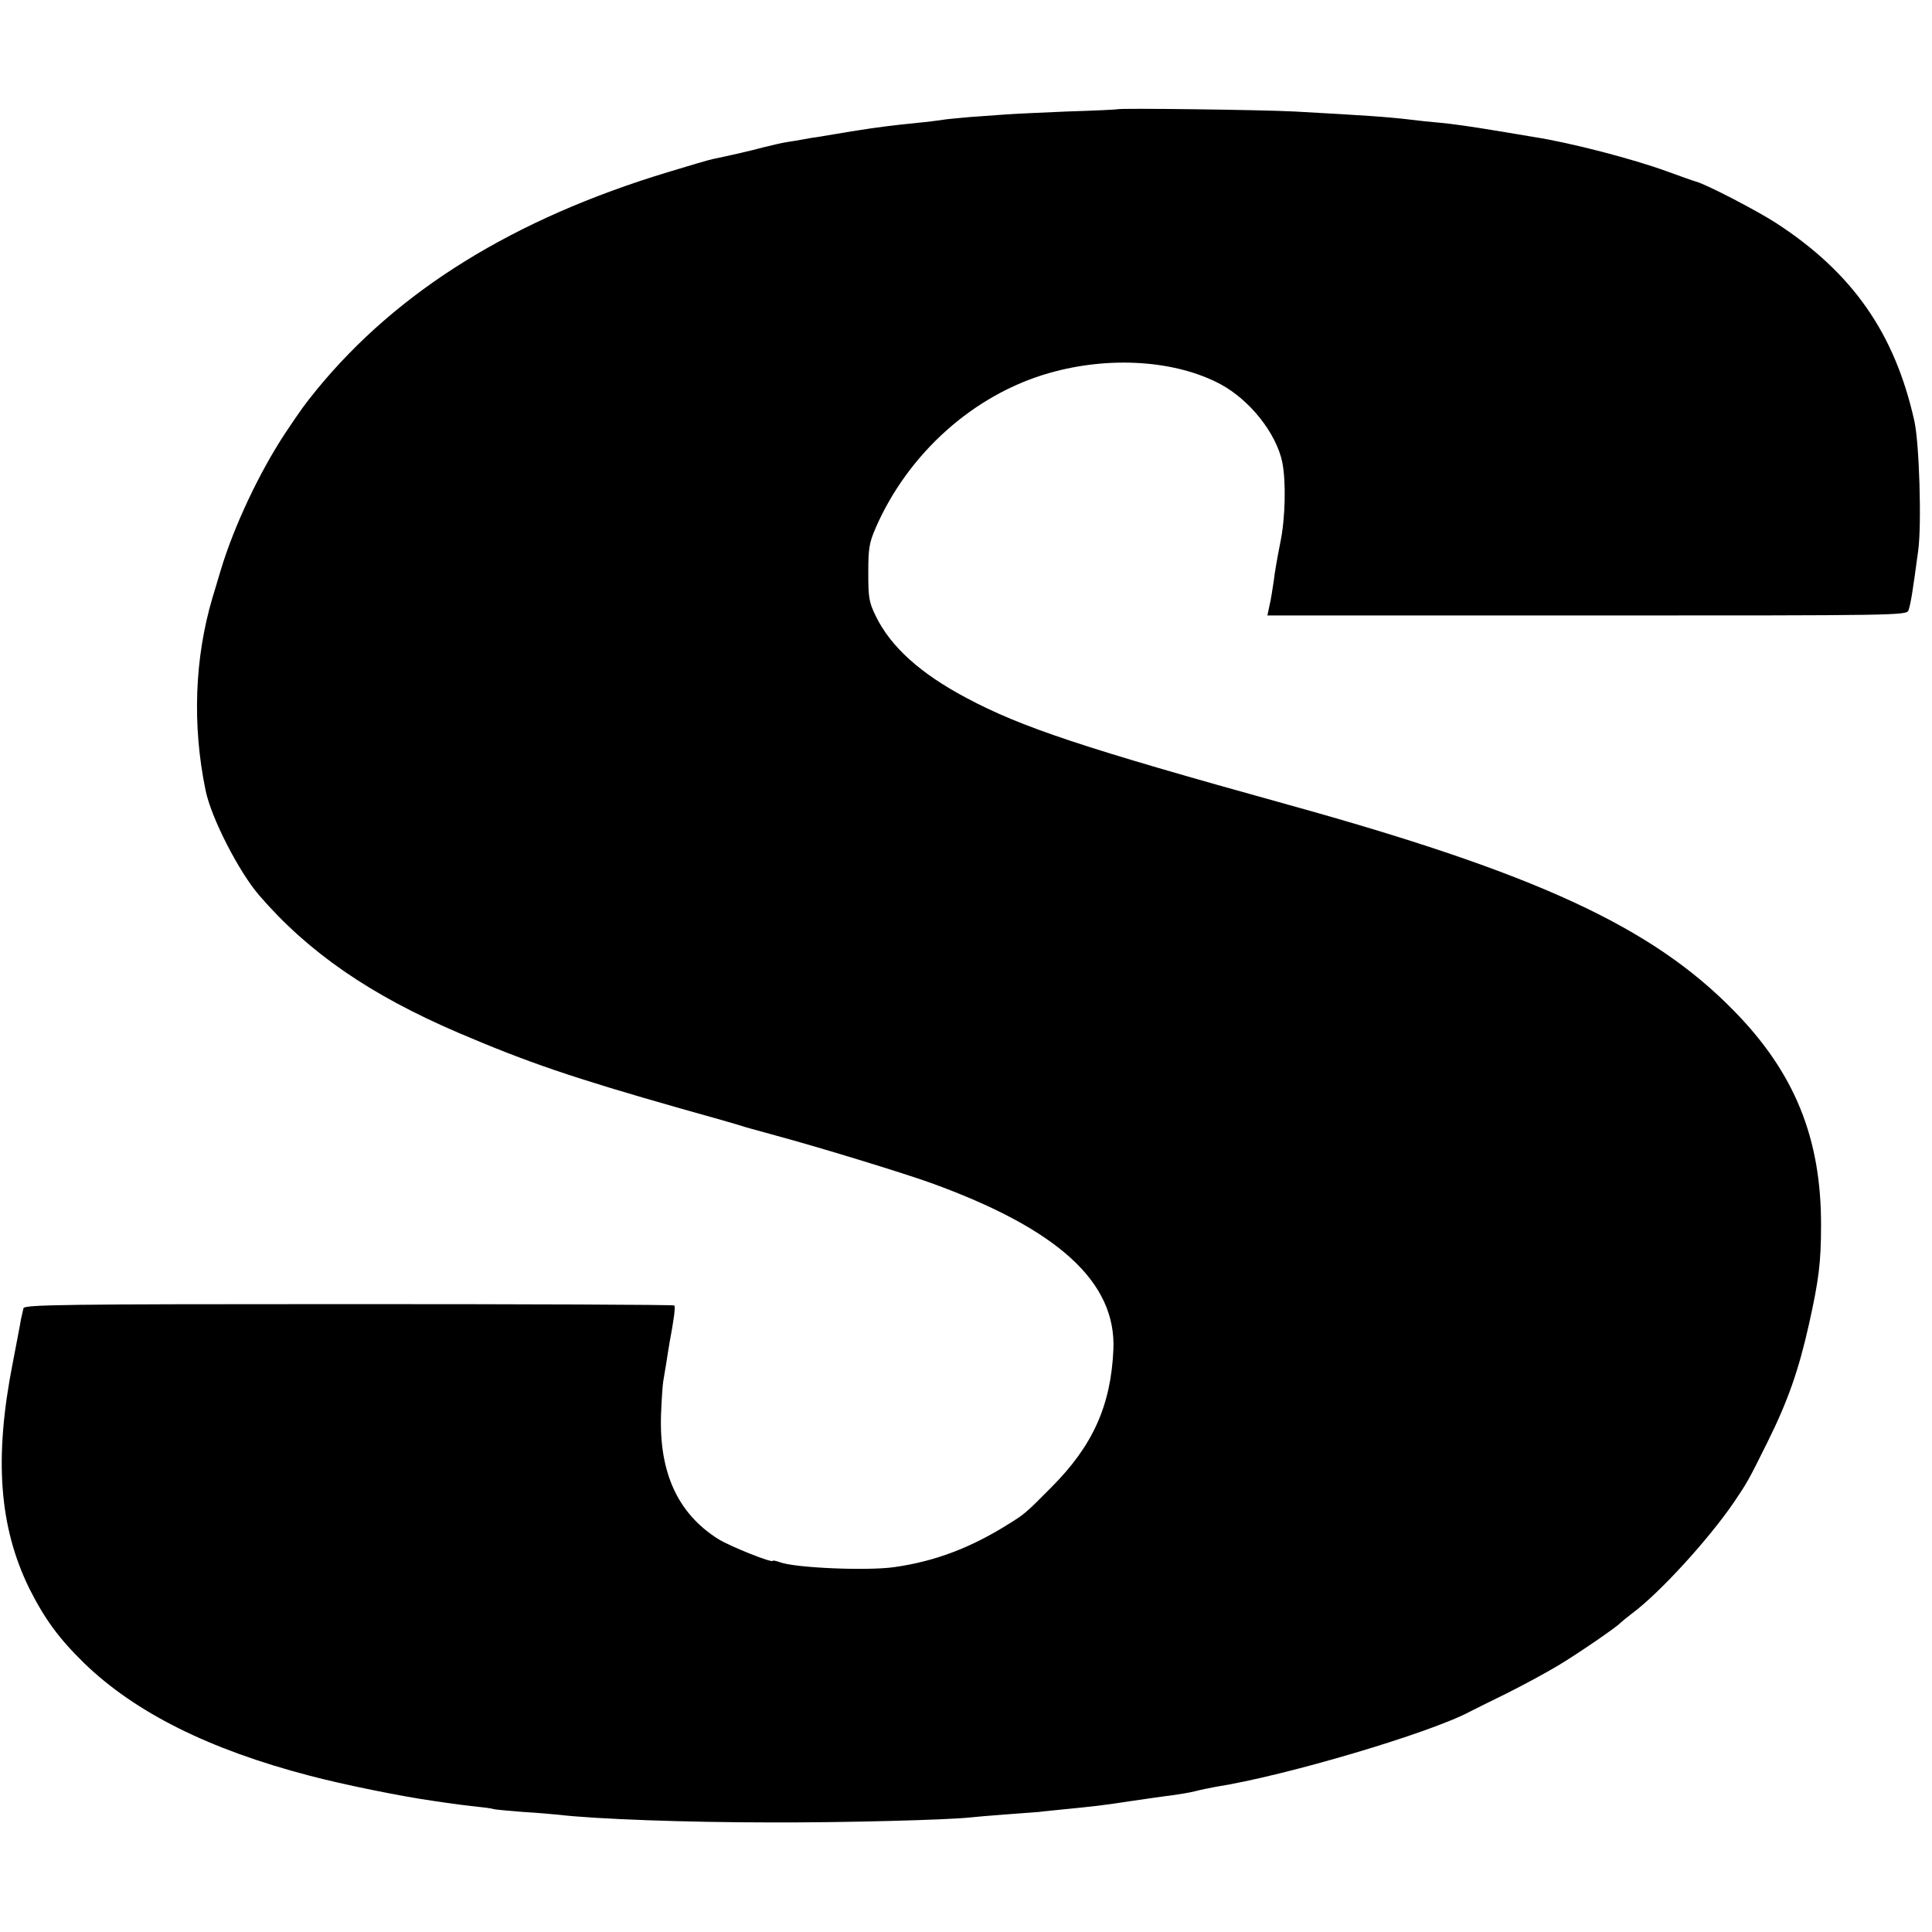 <?xml version="1.0" standalone="no"?>
<!DOCTYPE svg PUBLIC "-//W3C//DTD SVG 20010904//EN"
 "http://www.w3.org/TR/2001/REC-SVG-20010904/DTD/svg10.dtd">
<svg version="1.0" xmlns="http://www.w3.org/2000/svg"
 width="700pt" height="700pt" viewBox="0 0 700 700"
 preserveAspectRatio="xMidYMid meet">
<g transform="translate(0,700) scale(0.1,-0.1)"
fill="#000000" stroke="none">
<path d="M4047 6604 c-1 -1 -83 -5 -182 -8 -99 -4 -200 -9 -225 -11 -25 -2
-81 -6 -125 -9 -44 -4 -91 -8 -105 -11 -14 -2 -52 -7 -85 -10 -99 -10 -146
-16 -240 -31 -49 -8 -103 -17 -120 -20 -16 -2 -41 -6 -55 -9 -14 -3 -41 -7
-60 -10 -19 -3 -57 -12 -85 -19 -44 -12 -114 -28 -181 -42 -12 -2 -86 -24
-165 -48 -558 -169 -977 -429 -1270 -786 -46 -57 -53 -66 -116 -160 -94 -143
-185 -336 -233 -495 -11 -38 -25 -83 -30 -100 -65 -219 -74 -463 -25 -699 20
-99 121 -296 195 -381 178 -206 401 -360 721 -497 250 -107 414 -163 804 -274
105 -29 213 -60 240 -69 28 -8 75 -21 105 -29 163 -44 456 -134 560 -171 463
-167 675 -360 664 -605 -9 -203 -75 -349 -225 -499 -93 -94 -97 -97 -155 -133
-137 -86 -266 -135 -414 -156 -99 -14 -360 -3 -415 18 -14 5 -25 7 -25 5 0
-10 -157 53 -198 79 -146 92 -214 240 -207 450 2 55 6 110 8 121 2 11 7 41 11
66 4 25 9 59 12 75 15 80 22 129 17 134 -2 3 -533 5 -1179 5 -1037 0 -1175 -2
-1179 -15 -2 -8 -6 -26 -9 -40 -2 -14 -16 -85 -30 -159 -68 -345 -49 -593 60
-816 56 -111 106 -180 199 -271 185 -179 453 -313 818 -408 121 -32 333 -75
447 -91 25 -4 56 -8 70 -10 14 -2 50 -7 80 -10 30 -3 62 -7 70 -10 8 -2 56 -6
105 -10 50 -3 107 -8 127 -10 133 -16 467 -28 773 -28 258 -1 638 9 720 18 17
2 75 7 130 11 55 4 109 8 120 9 11 2 49 5 85 9 111 11 142 14 245 30 55 8 123
18 150 21 28 4 66 10 85 15 19 5 53 12 75 16 250 39 777 195 922 273 10 5 69
35 131 65 62 31 147 77 190 103 73 44 211 139 222 152 3 3 22 19 43 35 100 74
276 267 368 401 50 74 53 79 123 220 74 149 113 261 150 426 36 161 44 226 44
359 1 316 -96 554 -316 778 -297 304 -715 497 -1617 747 -743 206 -964 280
-1163 386 -168 89 -275 186 -329 297 -25 51 -27 68 -27 157 0 87 3 108 27 163
118 270 355 482 627 560 219 63 459 47 622 -40 106 -57 202 -177 224 -283 14
-70 11 -203 -7 -290 -10 -49 -21 -112 -24 -140 -4 -27 -10 -67 -15 -87 l-8
-38 1158 0 c1134 0 1159 0 1165 19 9 30 14 61 35 216 13 96 4 390 -14 470 -71
318 -224 537 -501 717 -68 44 -250 139 -290 150 -11 3 -58 20 -105 37 -123 45
-353 105 -485 125 -16 3 -84 14 -150 25 -66 11 -149 23 -185 26 -36 3 -83 8
-105 11 -95 11 -155 15 -425 30 -112 6 -637 13 -643 8z"/>
</g>
</svg>
